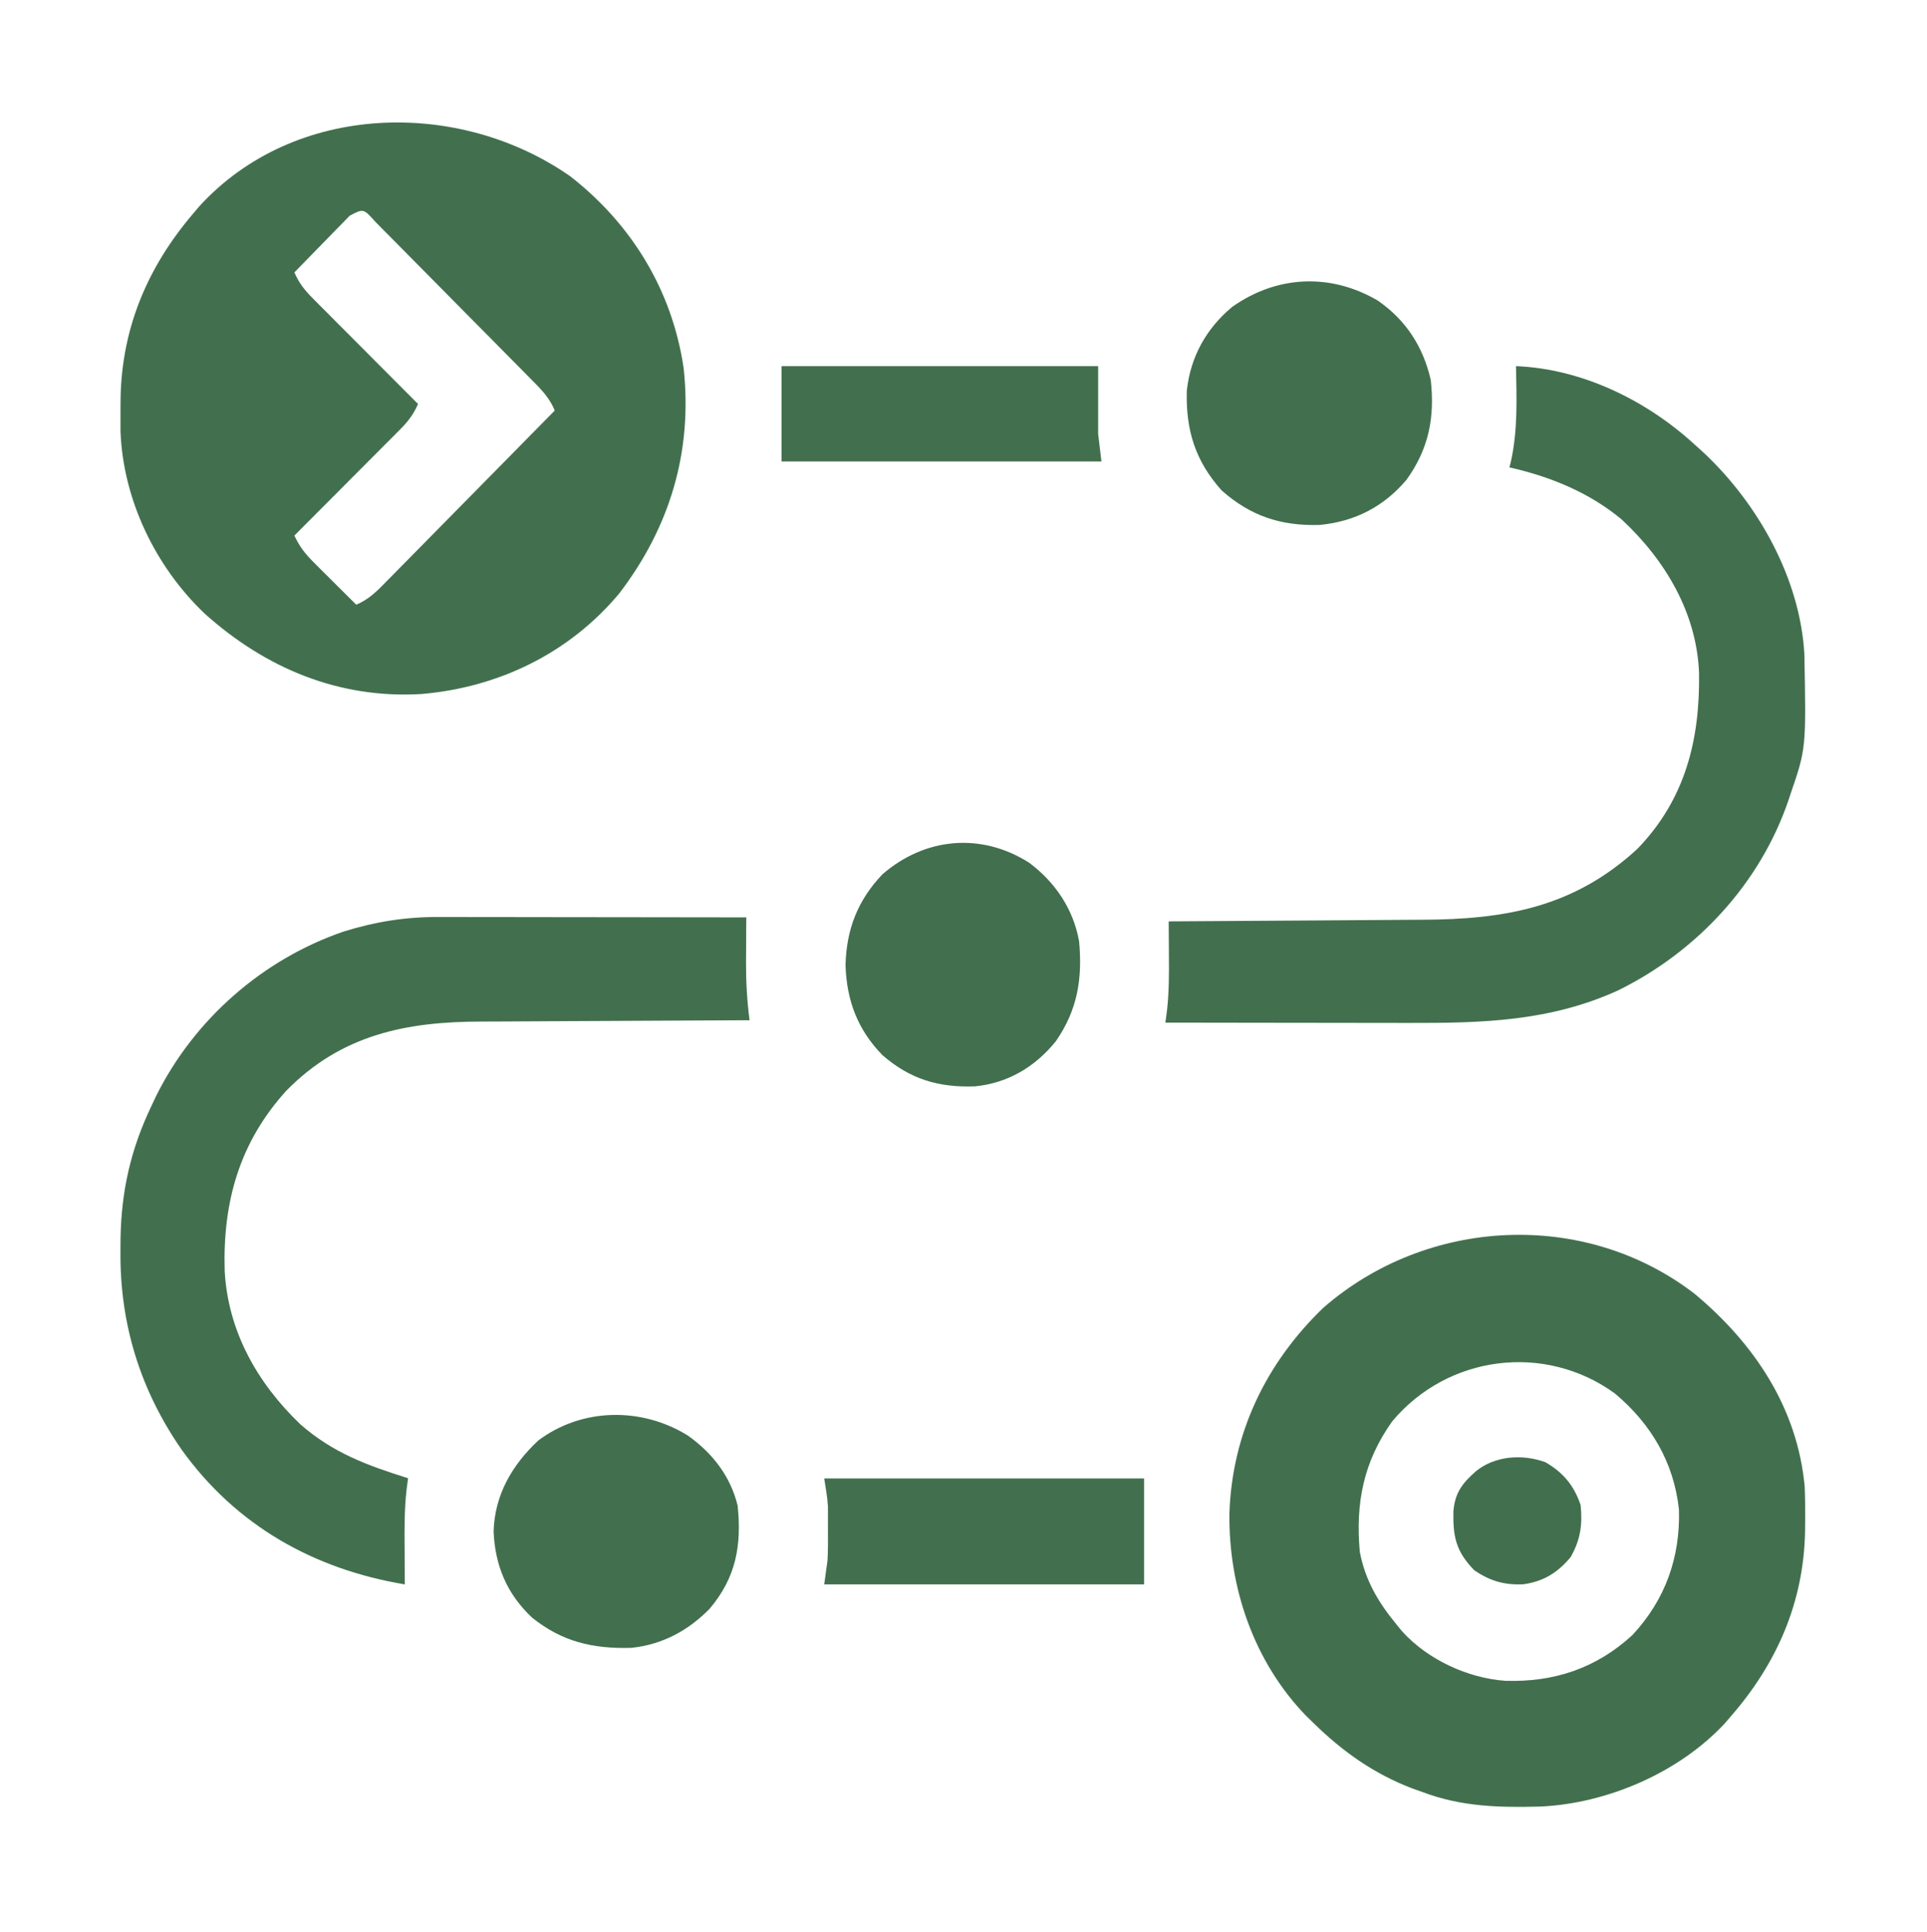 <svg width="350" height="351" viewBox="0 0 350 351" fill="none" xmlns="http://www.w3.org/2000/svg">
<path d="M103.598 32.043C114.682 40.696 122.041 52.649 124.156 66.77C125.837 81.979 121.683 95.795 112.427 107.867C103.29 118.752 90.485 124.898 76.515 126.083C61.57 126.965 48.29 121.431 37.196 111.494C28.257 102.986 22.379 90.87 21.886 78.403C21.872 77.069 21.872 75.734 21.884 74.4C21.889 73.694 21.894 72.988 21.9 72.261C22.151 59.428 26.888 48.377 35.146 38.729C35.484 38.327 35.822 37.924 36.171 37.51C53.516 18.496 83.419 17.929 103.598 32.043ZM63.533 39.173C62.837 39.887 62.837 39.887 62.127 40.615C61.624 41.127 61.121 41.639 60.603 42.167C60.077 42.709 59.551 43.25 59.01 43.808C58.479 44.35 57.949 44.892 57.403 45.45C56.089 46.792 54.777 48.138 53.468 49.486C54.299 51.388 55.282 52.661 56.738 54.123C57.164 54.553 57.59 54.984 58.029 55.428C58.718 56.115 58.718 56.115 59.421 56.816C59.891 57.29 60.362 57.764 60.847 58.253C62.35 59.766 63.856 61.275 65.364 62.783C66.383 63.808 67.403 64.834 68.423 65.86C70.922 68.374 73.424 70.883 75.929 73.391C75.098 75.293 74.115 76.567 72.659 78.028C72.233 78.458 71.807 78.889 71.368 79.333C70.909 79.791 70.45 80.249 69.977 80.721C69.271 81.433 69.271 81.433 68.55 82.158C67.048 83.671 65.541 85.18 64.034 86.688C63.014 87.714 61.994 88.739 60.974 89.765C58.475 92.279 55.973 94.789 53.468 97.296C54.4 99.283 55.408 100.593 56.964 102.142C57.413 102.593 57.863 103.044 58.326 103.508C58.796 103.973 59.265 104.437 59.748 104.916C60.459 105.627 60.459 105.627 61.184 106.352C62.353 107.519 63.525 108.684 64.699 109.846C67.072 108.885 68.662 107.195 70.424 105.388C70.753 105.056 71.082 104.723 71.421 104.381C72.504 103.284 73.584 102.184 74.663 101.083C75.415 100.32 76.167 99.558 76.919 98.796C78.897 96.793 80.87 94.786 82.843 92.778C84.857 90.729 86.875 88.683 88.893 86.637C92.85 82.623 96.803 78.606 100.753 74.586C99.802 72.193 98.141 70.581 96.363 68.797C96.036 68.465 95.709 68.132 95.373 67.789C94.294 66.694 93.211 65.602 92.127 64.511C91.376 63.751 90.626 62.99 89.875 62.23C88.303 60.638 86.729 59.049 85.153 57.461C83.129 55.422 81.111 53.378 79.095 51.332C77.546 49.762 75.995 48.195 74.443 46.628C73.697 45.875 72.953 45.121 72.209 44.367C71.172 43.315 70.131 42.267 69.089 41.22C68.78 40.905 68.471 40.59 68.153 40.266C66.016 37.88 66.016 37.88 63.533 39.173Z" fill="#42704E"/>
<path d="M307.787 235.037C318.613 244.068 326.477 255.756 327.788 270.095C327.868 272.093 327.888 274.077 327.87 276.077C327.864 276.783 327.859 277.49 327.853 278.218C327.598 291.072 322.775 302.14 314.368 311.804C314.024 312.207 313.68 312.609 313.325 313.024C304.974 322.03 291.931 327.636 279.776 328.192C272.318 328.385 265.445 328.232 258.408 325.571C257.777 325.347 257.147 325.123 256.497 324.893C249.525 322.232 243.851 318.187 238.551 313.001C238.086 312.546 237.62 312.091 237.141 311.621C227.705 301.817 223.134 288.354 223.298 274.906C223.786 260.426 229.889 247.659 240.356 237.581C259.178 221.152 287.792 219.64 307.787 235.037ZM252.863 258.215C247.625 265.592 246.198 273.058 246.975 281.875C247.94 287.009 250.291 291.04 253.594 295.044C253.939 295.469 254.284 295.894 254.64 296.332C259.265 301.465 266.537 304.856 273.42 305.346C282.285 305.617 289.927 303.078 296.505 297.027C302.473 290.607 305.19 282.956 304.95 274.272C304.04 265.69 299.873 258.651 293.308 253.144C280.619 243.923 262.975 246.133 252.863 258.215Z" fill="#42704E"/>
<path d="M79.623 166.59C80.228 166.59 80.834 166.59 81.457 166.59C83.452 166.59 85.446 166.595 87.441 166.599C88.826 166.6 90.212 166.601 91.597 166.602C95.239 166.604 98.88 166.61 102.522 166.617C106.24 166.623 109.958 166.626 113.676 166.629C120.968 166.635 128.259 166.646 135.551 166.658C135.547 167.032 135.544 167.405 135.541 167.79C135.529 169.51 135.521 171.23 135.514 172.951C135.509 173.538 135.504 174.125 135.499 174.73C135.487 178.322 135.683 181.785 136.141 185.347C135.399 185.349 134.656 185.352 133.891 185.354C126.861 185.376 119.832 185.411 112.802 185.458C109.189 185.482 105.575 185.501 101.962 185.511C98.469 185.52 94.976 185.541 91.483 185.569C90.156 185.578 88.83 185.583 87.504 185.583C73.82 185.594 62.034 187.932 52.019 198.132C43.517 207.49 40.441 218.327 40.812 230.857C41.397 241.882 46.781 251.302 54.55 258.746C60.487 263.954 66.739 266.23 74.118 268.543C74.021 269.288 73.924 270.033 73.825 270.801C73.445 274.284 73.462 277.741 73.49 281.241C73.493 281.878 73.495 282.514 73.498 283.171C73.505 284.725 73.515 286.28 73.527 287.835C57.098 285.088 42.956 277.237 33.004 263.376C25.518 252.582 21.768 240.612 21.877 227.359C21.881 226.598 21.885 225.836 21.89 225.051C22.035 216.371 23.729 208.864 27.452 201.022C27.908 200.055 27.908 200.055 28.373 199.069C35.355 185.064 47.795 174.258 62.377 169.241C68.139 167.446 73.612 166.567 79.623 166.59Z" fill="#42704E"/>
<path d="M275.351 66.514C287.388 67.005 299.068 72.745 307.793 80.754C308.625 81.505 308.625 81.505 309.474 82.27C319.347 91.563 326.927 105.086 327.725 118.771C328.053 135.959 328.053 135.959 325.216 144.241C325.09 144.618 324.965 144.995 324.836 145.383C319.704 160.457 308.271 172.831 293.921 179.911C281.625 185.527 269.344 185.867 256.022 185.833C254.74 185.832 253.457 185.831 252.174 185.83C248.82 185.828 245.466 185.822 242.112 185.816C238.68 185.81 235.249 185.807 231.817 185.804C225.101 185.798 218.384 185.787 211.667 185.775C211.766 185.035 211.864 184.296 211.965 183.534C212.339 180.21 212.335 176.915 212.306 173.574C212.303 172.976 212.3 172.377 212.298 171.761C212.291 170.301 212.281 168.841 212.268 167.382C212.969 167.378 213.671 167.375 214.393 167.371C221.039 167.337 227.684 167.294 234.33 167.242C237.746 167.215 241.161 167.192 244.577 167.176C247.88 167.16 251.184 167.136 254.487 167.107C255.74 167.097 256.993 167.09 258.246 167.086C273.433 167.036 285.867 164.822 297.392 154.217C306.122 145.209 308.775 134.335 308.598 122.262C308.176 111.359 302.473 101.757 294.576 94.401C288.703 89.489 281.599 86.588 274.149 84.908C274.236 84.574 274.323 84.241 274.412 83.897C275.699 78.141 275.455 72.373 275.351 66.514Z" fill="#42704E"/>
<path d="M186.901 156.712C191.569 160.187 194.95 165.078 195.998 171.005C196.633 177.869 195.683 183.498 191.788 189.143C187.963 193.878 183.006 196.768 177.084 197.359C170.522 197.589 165.336 196.092 160.272 191.679C155.786 187.073 153.782 181.815 153.571 175.34C153.734 168.781 155.815 163.519 160.27 158.837C168.015 152.115 178.217 151.203 186.901 156.712Z" fill="#42704E"/>
<path d="M250.216 54.586C255.339 58.11 258.485 62.98 259.864 69.007C260.631 75.837 259.504 81.554 255.462 87.162C251.323 92.058 246.077 94.758 239.686 95.365C232.701 95.578 227.145 93.764 221.895 89.103C217.08 83.739 215.358 78.102 215.56 70.979C216.213 64.864 219.075 59.678 223.816 55.74C231.886 50.04 241.618 49.56 250.216 54.586Z" fill="#42704E"/>
<path d="M124.95 260.802C129.481 264.035 132.672 268.211 133.975 273.508C134.723 280.655 133.728 286.545 128.889 292.258C125.033 296.2 120.306 298.786 114.649 299.361C107.622 299.565 102.08 298.225 96.654 293.882C92.018 289.529 89.912 284.348 89.653 278.205C89.839 271.669 92.94 266.181 97.794 261.669C105.774 255.7 116.602 255.607 124.95 260.802Z" fill="#42704E"/>
<path d="M141.954 66.514C160.93 66.514 179.906 66.514 199.456 66.514C199.456 70.571 199.456 74.627 199.456 78.806C199.753 81.296 199.753 81.296 200.055 83.835C180.882 83.835 161.708 83.835 141.954 83.835C141.954 78.119 141.954 72.403 141.954 66.514Z" fill="#42704E"/>
<path d="M149.701 268.589C168.875 268.589 188.048 268.589 207.803 268.589C207.803 274.94 207.803 281.291 207.803 287.835C188.629 287.835 169.456 287.835 149.701 287.835C149.899 286.401 150.096 284.966 150.3 283.489C150.348 282.577 150.378 281.664 150.38 280.751C150.38 280.278 150.381 279.804 150.382 279.317C150.38 278.837 150.377 278.357 150.375 277.863C150.377 277.381 150.38 276.898 150.382 276.402C150.381 275.693 150.381 275.693 150.38 274.97C150.379 274.549 150.378 274.128 150.378 273.694C150.281 271.979 149.973 270.283 149.701 268.589Z" fill="#42704E"/>
<path d="M280.695 265.638C283.929 267.502 285.888 269.878 287.083 273.398C287.449 276.955 287.076 279.705 285.271 282.88C282.937 285.679 280.408 287.275 276.712 287.811C273.249 287.986 270.592 287.203 267.752 285.25C264.44 281.83 263.878 279.151 263.981 274.528C264.264 271.194 265.598 269.451 268.054 267.287C271.502 264.461 276.51 264.105 280.695 265.638Z" fill="#42704E"/>
</svg>
